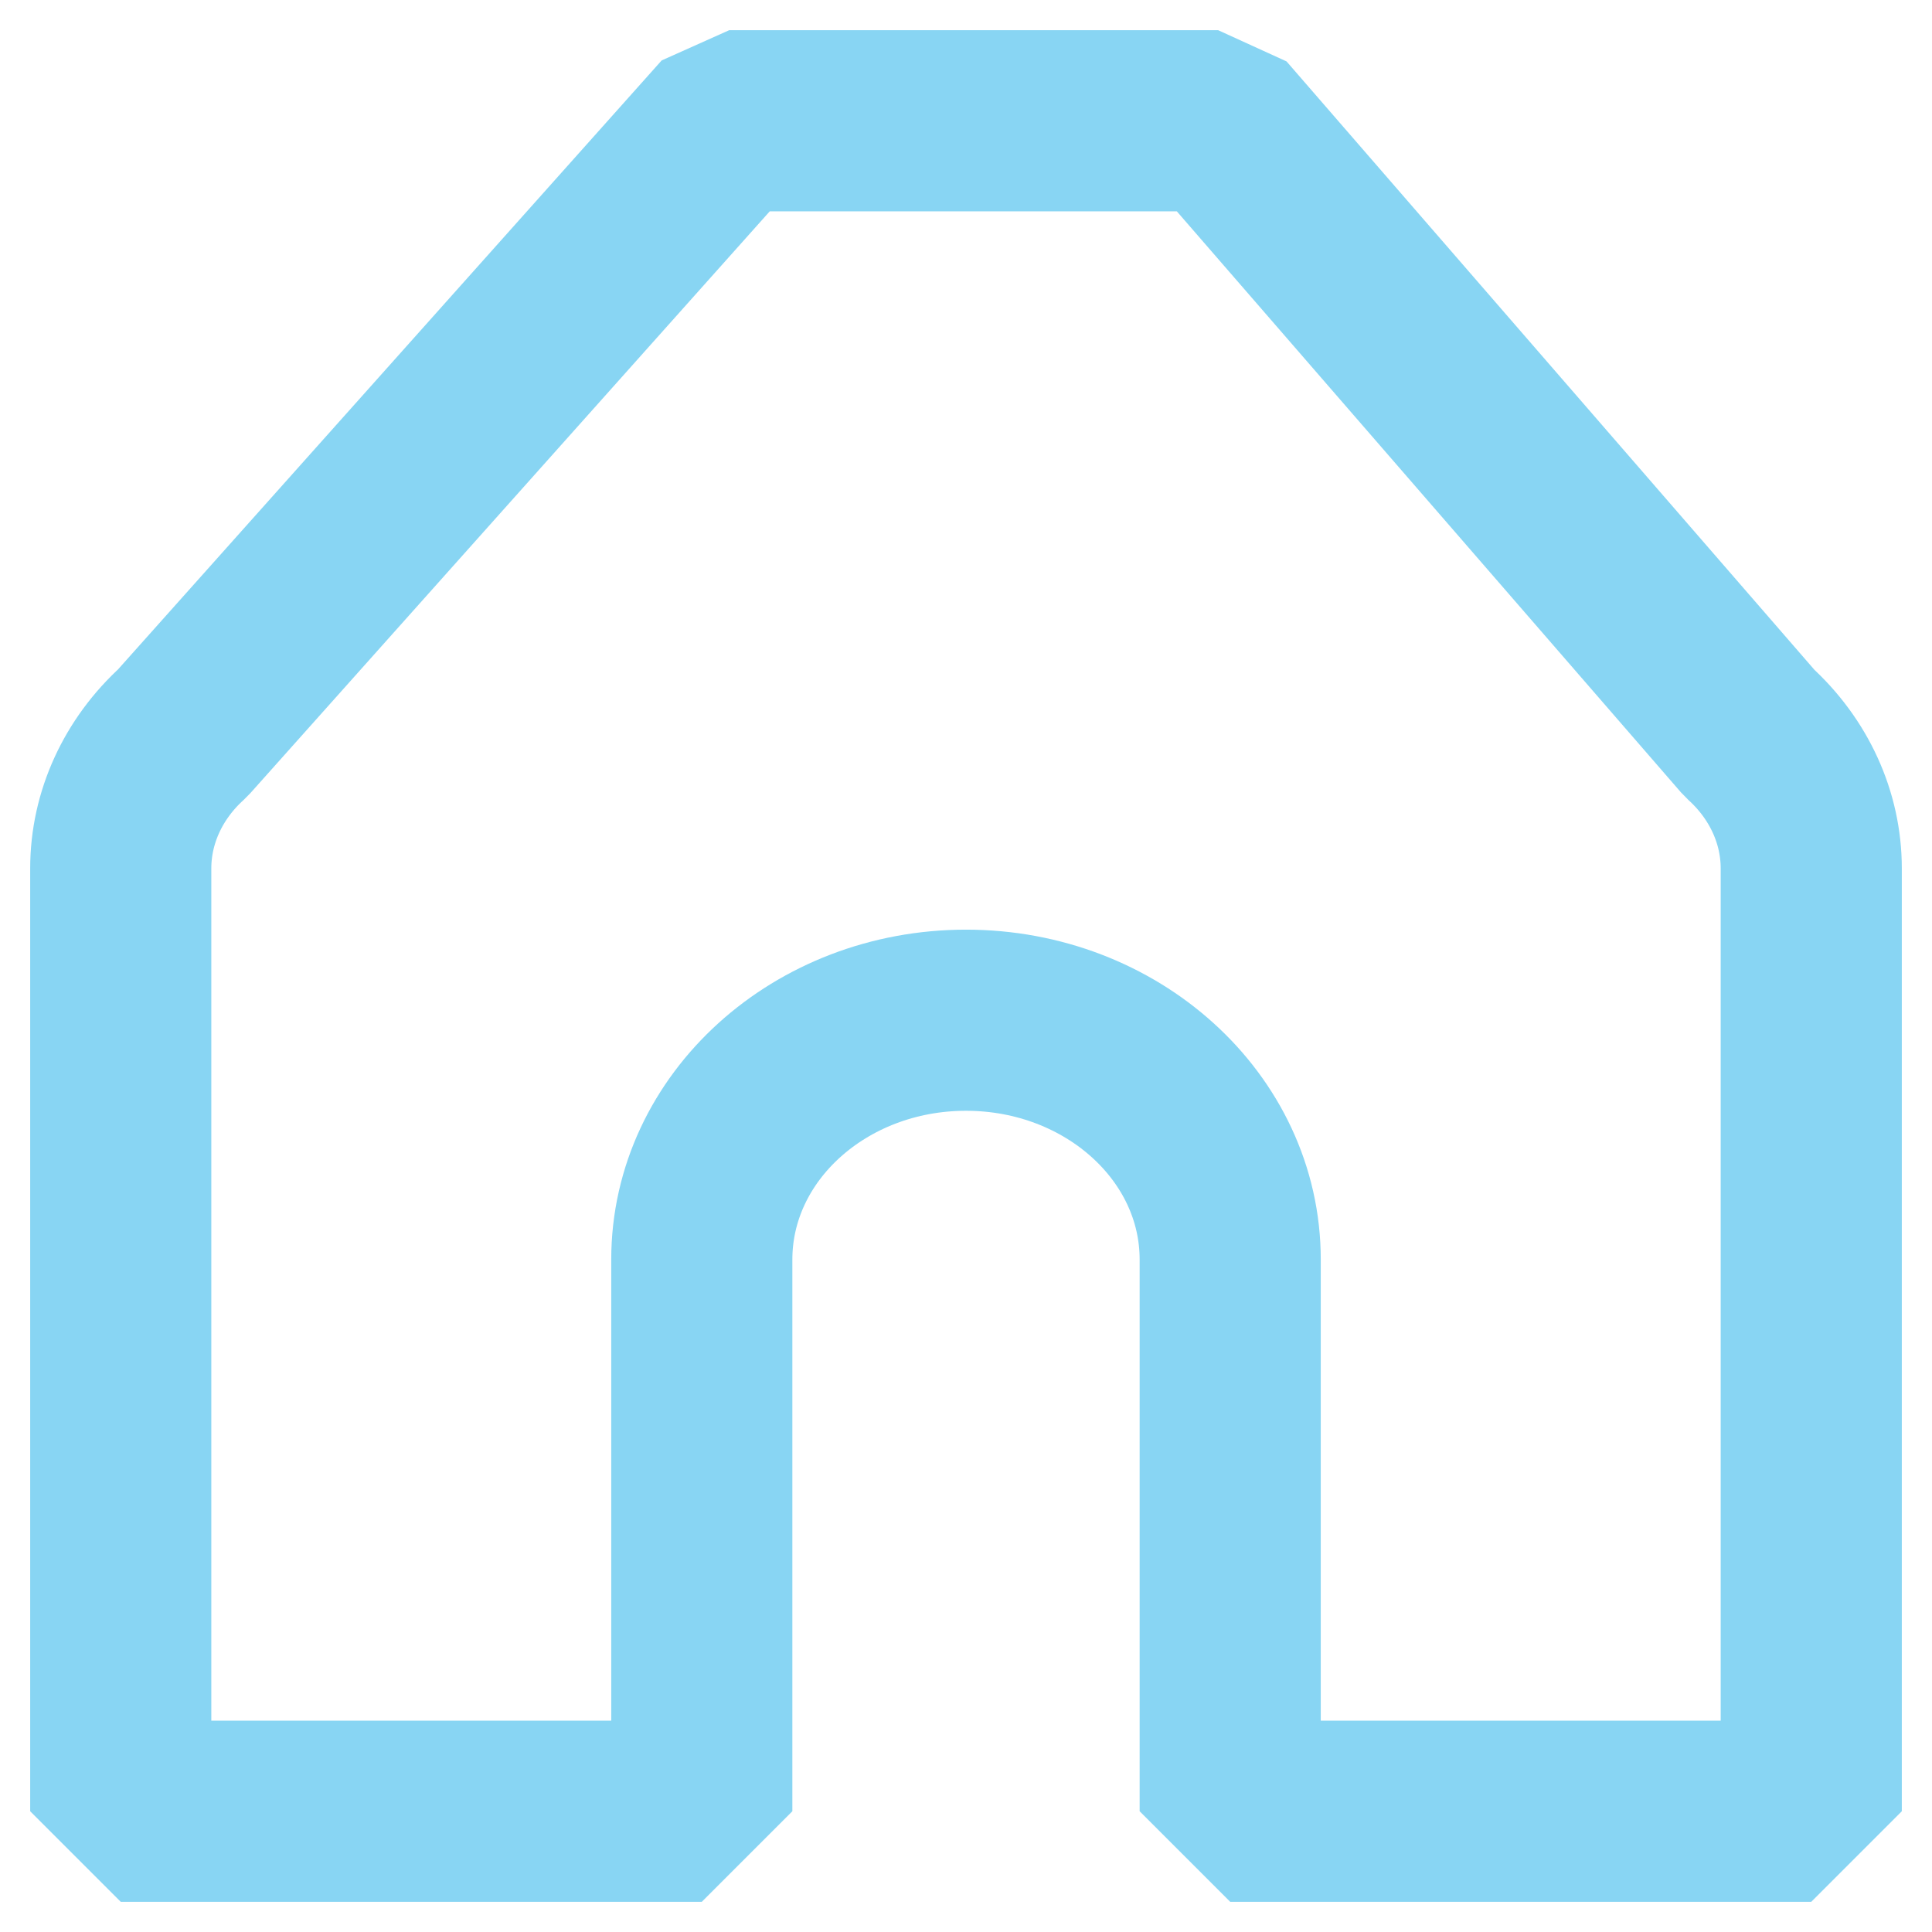 <svg width="16" height="16" viewBox="0 0 16 16" fill="none" xmlns="http://www.w3.org/2000/svg">
<g clip-path="url(#clip0_2441_72)">
<path d="M5.812 10.431V15H1V7.191C1 6.771 1.185 6.367 1.513 6.07L6.039 1H10.088L14.487 6.07C14.815 6.367 15 6.771 15 7.191V15H10.188V10.431C10.188 9.336 9.208 8.449 8 8.449C6.792 8.449 5.812 9.336 5.812 10.431Z" stroke="#88D5F3" stroke-width="1.5" stroke-linecap="square" stroke-linejoin="bevel"/>
</g>
<defs>
<clipPath id="clip0_2441_72">
<rect width="16" height="16" fill="white"/>
</clipPath>
</defs>
</svg>
